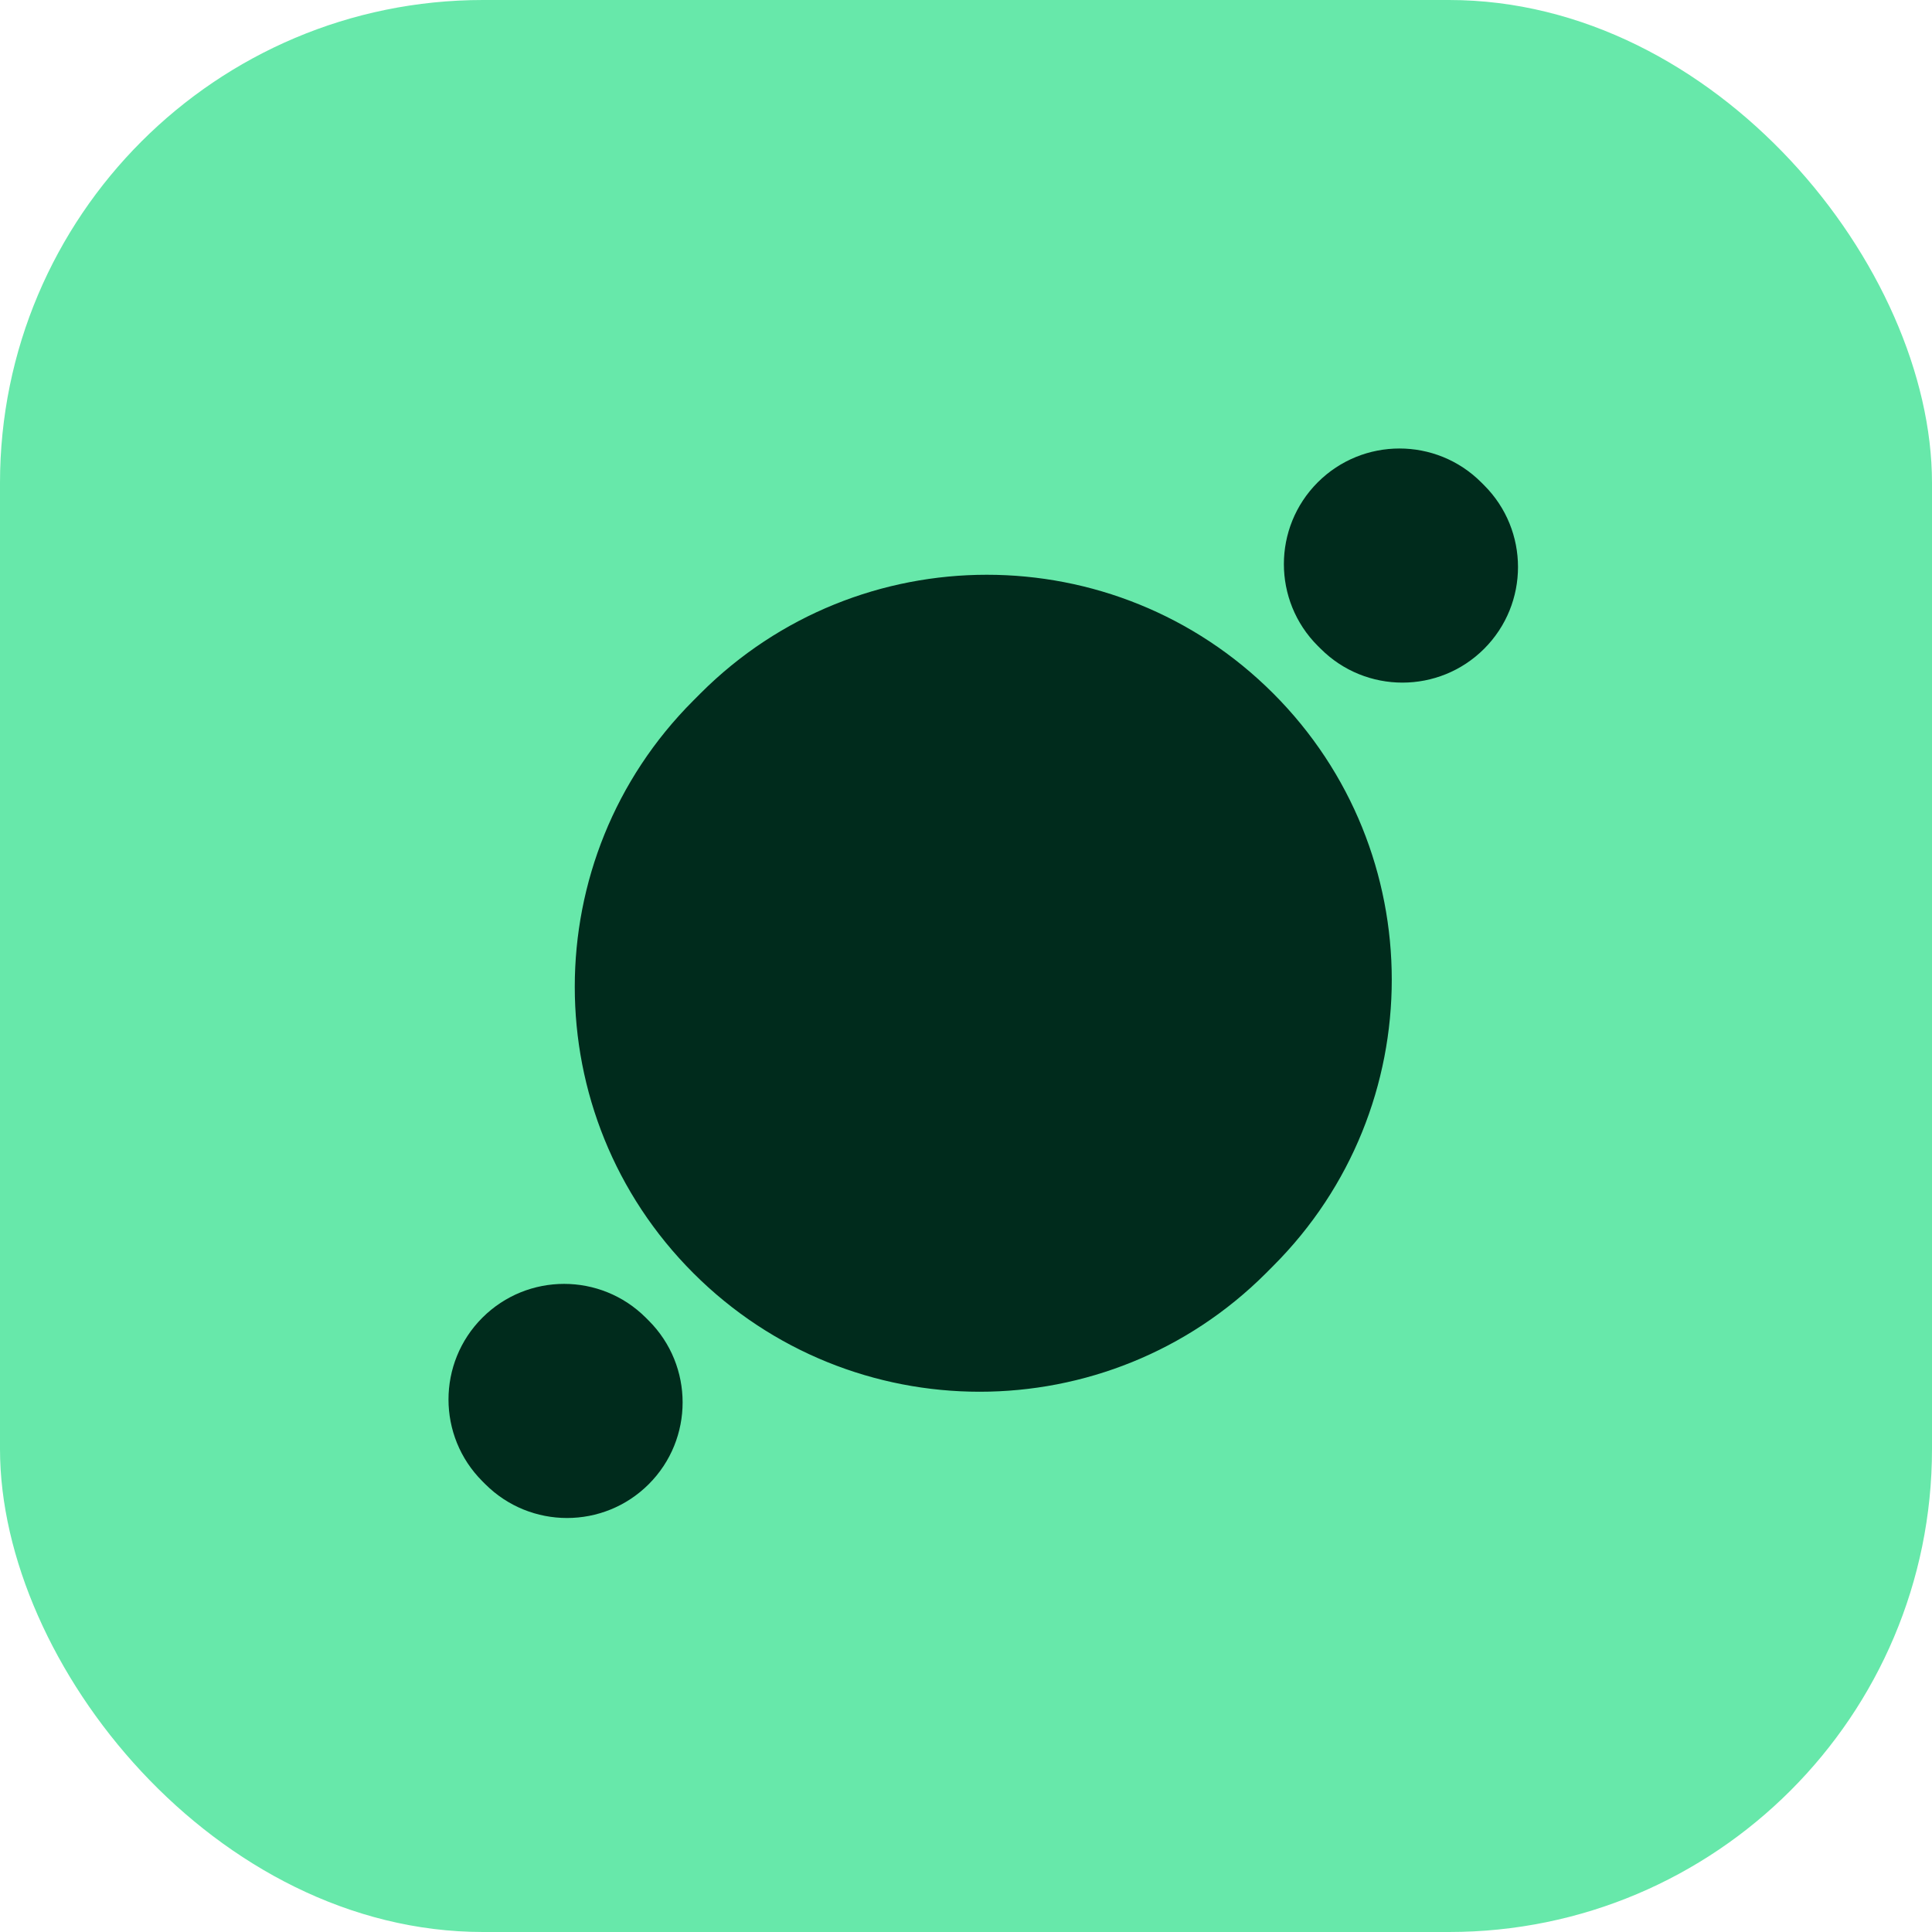 <svg width="56" height="56" viewBox="0 0 56 56" fill="none" xmlns="http://www.w3.org/2000/svg">
<rect width="56" height="56" rx="14" fill="#67E8AA"/>
<path d="M13.981 38.195C15.29 36.887 17.411 36.887 18.72 38.195L18.805 38.28C20.113 39.589 20.113 41.71 18.805 43.019C17.497 44.327 15.375 44.327 14.066 43.019L13.981 42.934C12.673 41.625 12.673 39.504 13.981 38.195ZM20.305 20.097C24.889 15.514 32.319 15.514 36.903 20.097C41.487 24.681 41.487 32.112 36.903 36.695L36.696 36.903C32.112 41.486 24.681 41.486 20.098 36.903C15.514 32.319 15.514 24.888 20.098 20.305L20.305 20.097ZM38.195 13.981C39.504 12.673 41.625 12.673 42.934 13.981L43.019 14.066C44.327 15.374 44.327 17.496 43.019 18.805C41.711 20.113 39.589 20.113 38.281 18.805L38.195 18.72C36.887 17.411 36.887 15.29 38.195 13.981Z" fill="#002B1C"/>
</svg>
